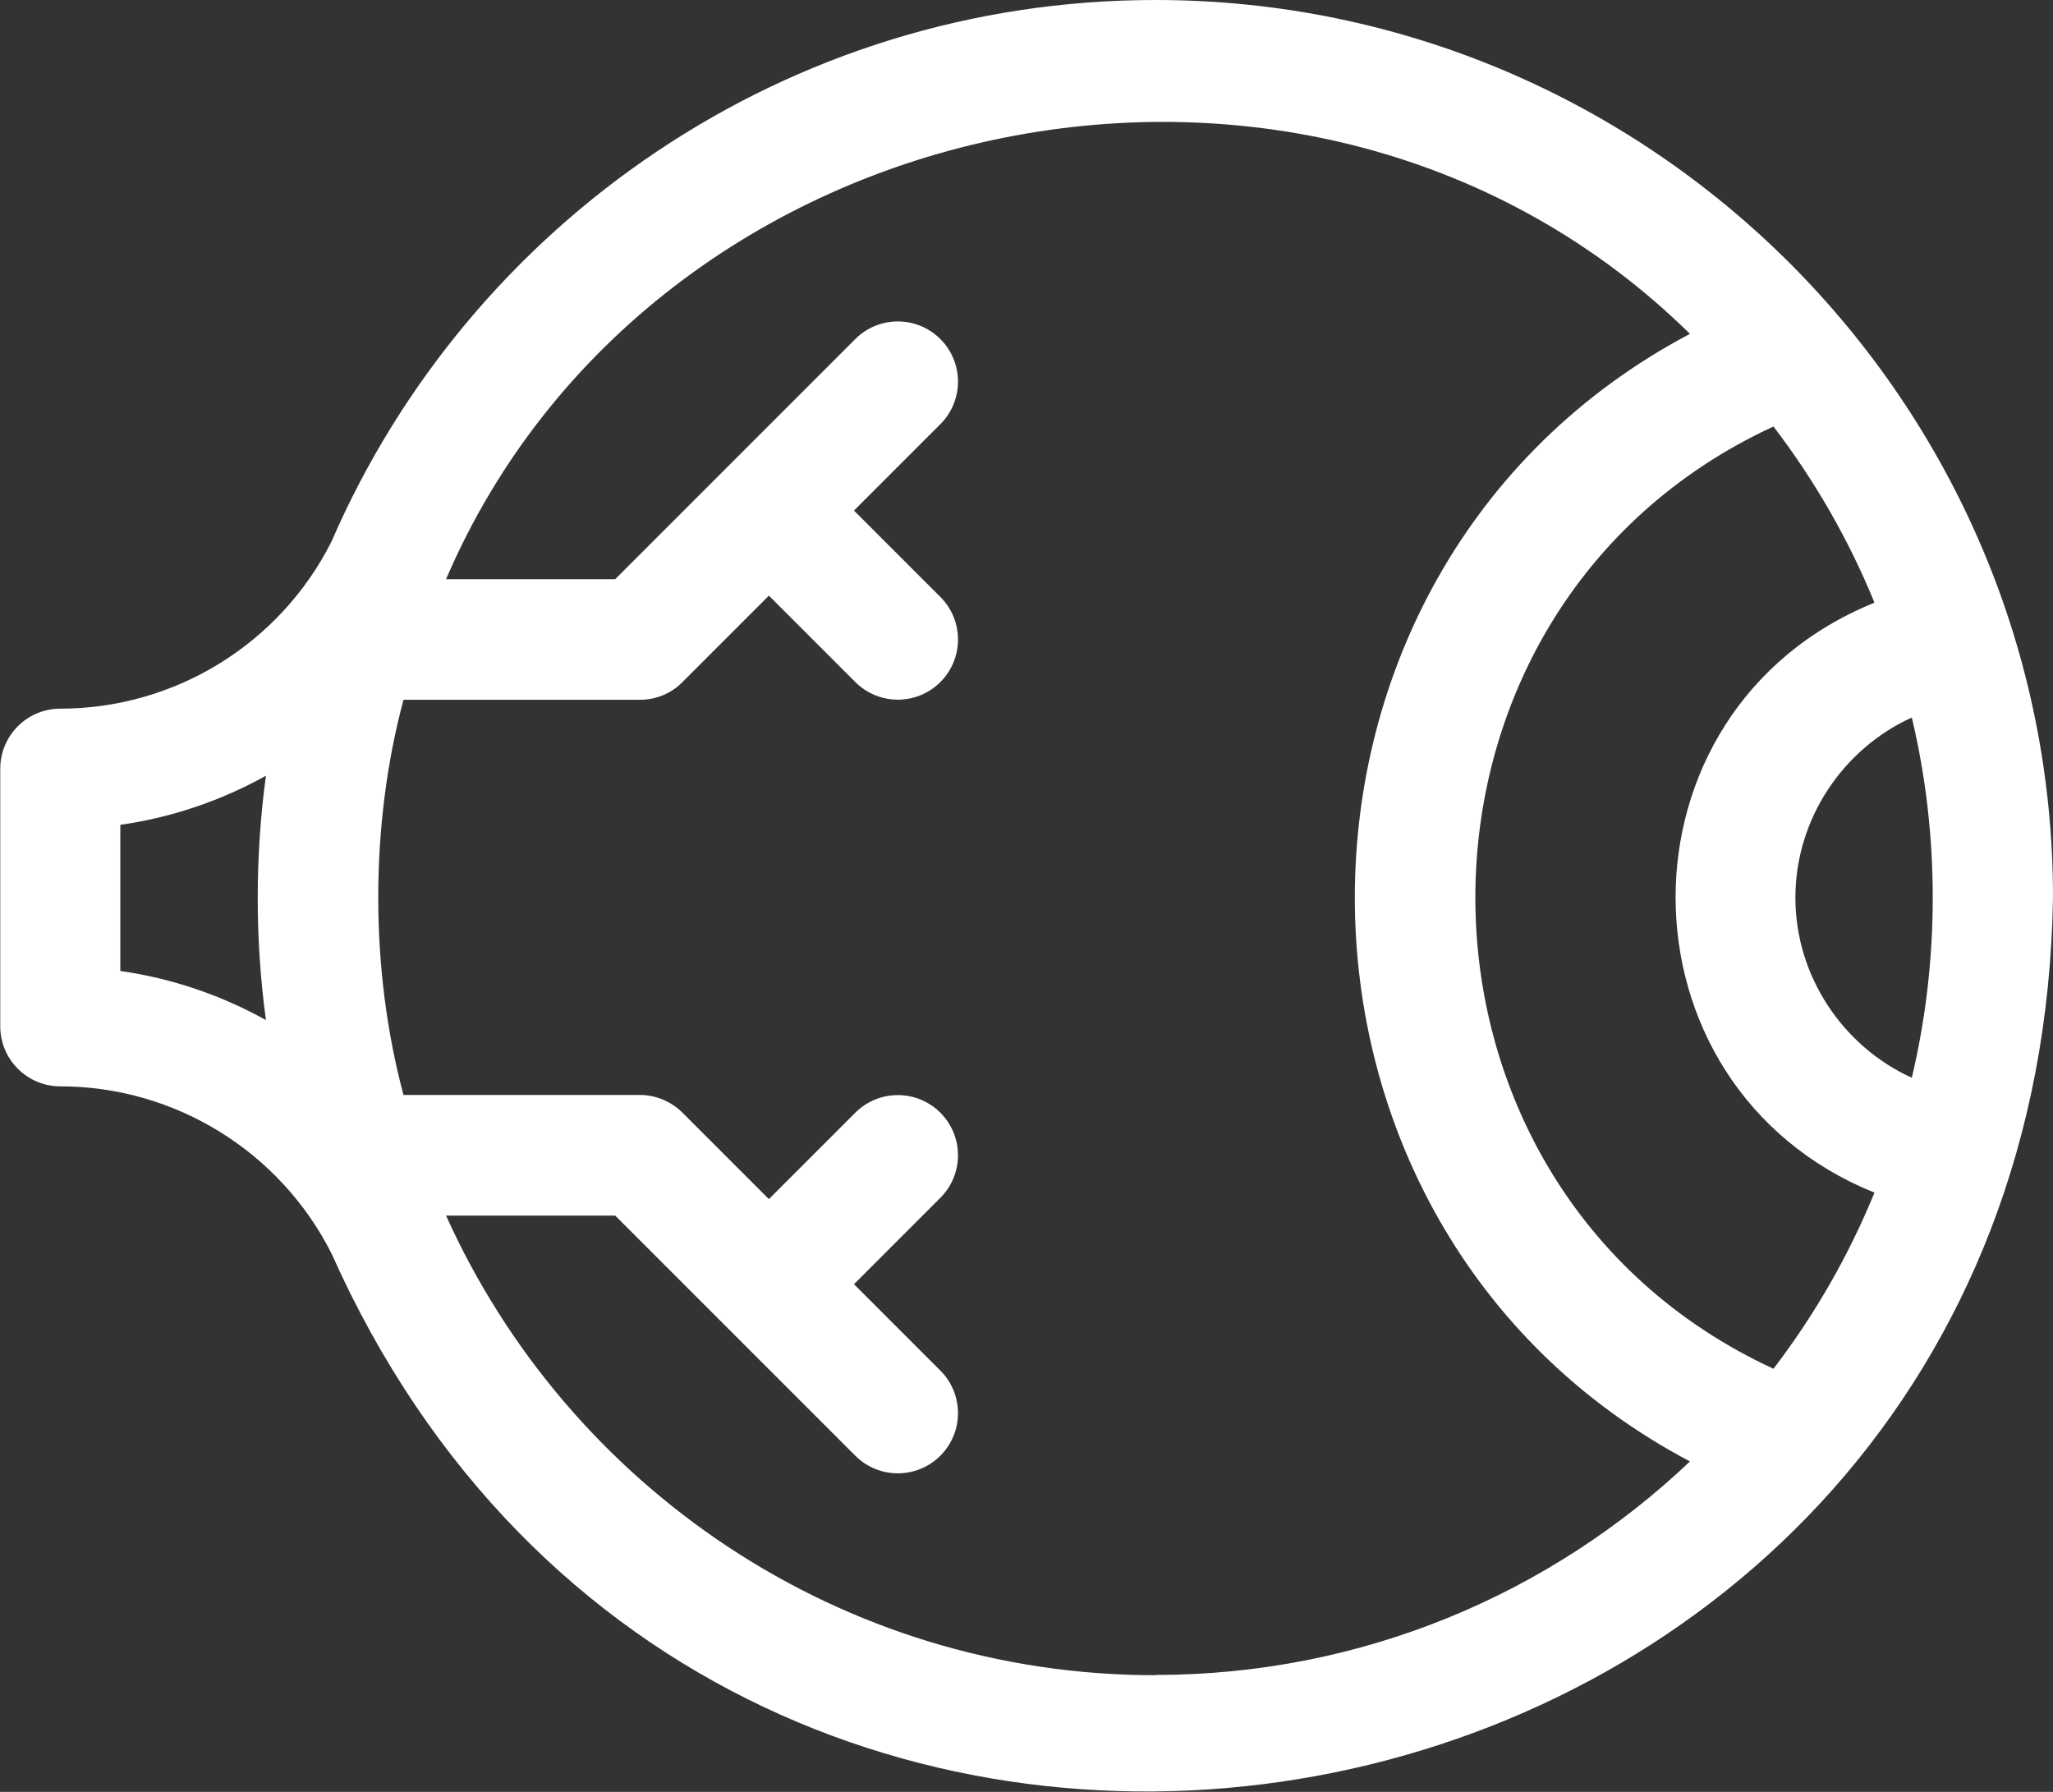 <?xml version="1.0" encoding="UTF-8"?> <svg xmlns="http://www.w3.org/2000/svg" id="Layer_1" data-name="Layer 1" version="1.1" viewBox="0 0 78.66 68.65"><rect x="0" y="0" width="78.66" height="68.65" fill="#333333" stroke="none"/><defs><style> .cls-1 { fill: #fff; stroke-width: 0px; } </style></defs><path class="cls-1" d="M44.27,0C30.15,0,17.99,8.55,12.7,20.75c-1.97,3.91-5.99,6.4-10.39,6.4-1.27,0-2.3,1.03-2.3,2.3v9.87c0,1.27,1.03,2.3,2.3,2.3,4.4,0,8.42,2.5,10.39,6.4,15.05,33.77,65.37,23.82,65.96-13.64C78.66,15.43,63.23,0,44.27,0h0ZM4.61,31.6c1.98-.28,3.87-.93,5.58-1.88-.42,3.05-.42,6.31,0,9.36-1.71-.95-3.6-1.6-5.58-1.88v-5.59ZM44.27,64.18c-12.09,0-22.51-7.24-27.18-17.61h6.48l9.2,9.2c.9.9,2.36.9,3.26,0,.9-.9.9-2.36,0-3.26l-3.31-3.31,3.31-3.31c.9-.9.9-2.36,0-3.26-.9-.9-2.36-.9-3.26,0l-3.31,3.31-3.31-3.31c-.43-.43-1.02-.68-1.63-.68h-9.06c-1.29-4.8-1.29-10.34,0-15.14h9.06c.61,0,1.2-.24,1.63-.68l3.31-3.31,3.31,3.31c.9.9,2.36.9,3.26,0,.9-.9.9-2.36,0-3.26l-3.31-3.31,3.31-3.31c.9-.9.9-2.36,0-3.26-.9-.9-2.36-.9-3.26,0l-9.2,9.2h-6.48C24.98,3.81,50.31-1.4,64.75,12.79c-17.13,9.06-17.11,34.16,0,43.2-5.34,5.07-12.56,8.18-20.48,8.18ZM67.95,52.44c-15.23-7.04-15.23-29.07,0-36.1,1.59,2.08,2.89,4.35,3.87,6.75-10.2,4.13-10.12,18.52,0,22.6-.98,2.4-2.28,4.67-3.87,6.75ZM68.79,34.39c0-3.01,1.82-5.7,4.46-6.9,1.07,4.48,1.07,9.31,0,13.8-2.64-1.2-4.46-3.89-4.46-6.9Z"></path></svg> 
